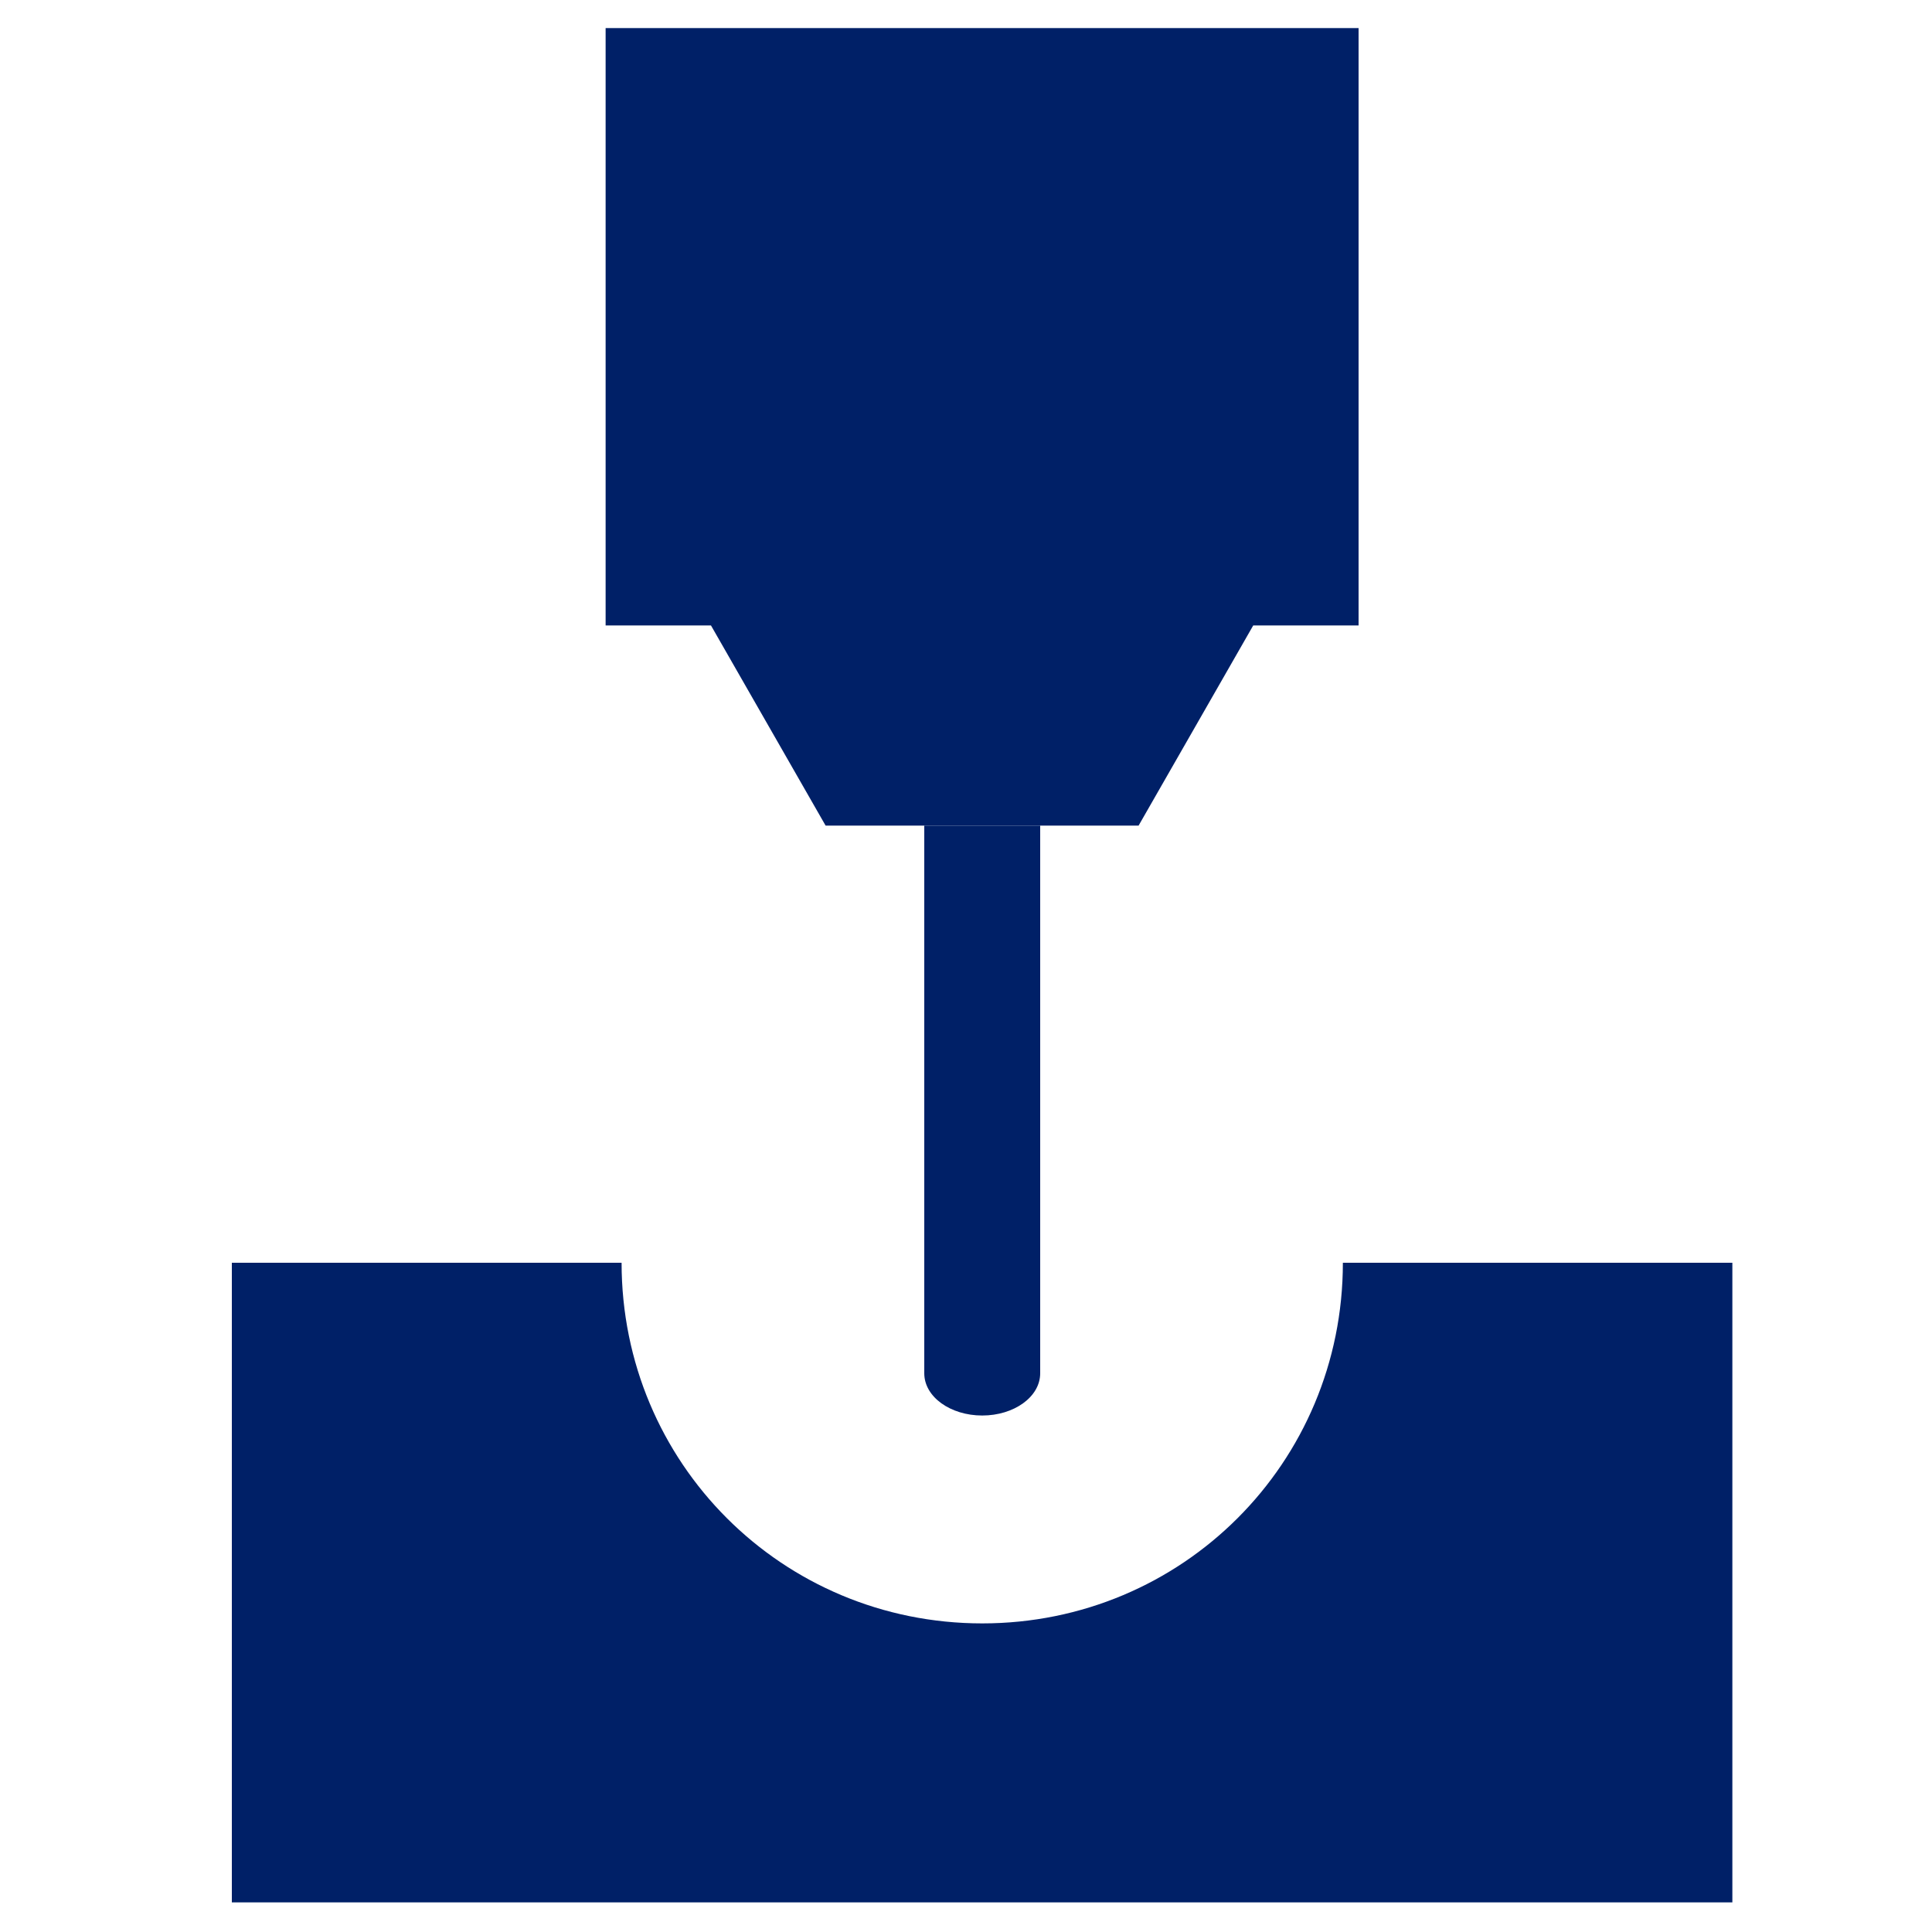 <?xml version="1.0" encoding="UTF-8"?><svg id="Layer_1" xmlns="http://www.w3.org/2000/svg" width="75" height="75" viewBox="0 0 75 75"><defs><style>.cls-1{fill:#002067;}</style></defs><path class="cls-1" d="M52.13,49.02c0,7.77-6.23,14-14,14s-14-6.23-14-14H9v24.83h58.25v-24.83h-15.13Z"/><path class="cls-1" d="M40.38,32.05v21.26c0,.92-1.02,1.64-2.25,1.64h0c-1.23,0-2.25-.72-2.25-1.64v-21.26"/><polygon class="cls-1" points="52.74 1.09 23.51 1.09 23.51 24.28 27.6 24.28 32.05 32.05 44.2 32.05 48.65 24.28 52.74 24.28 52.74 1.09"/></svg>